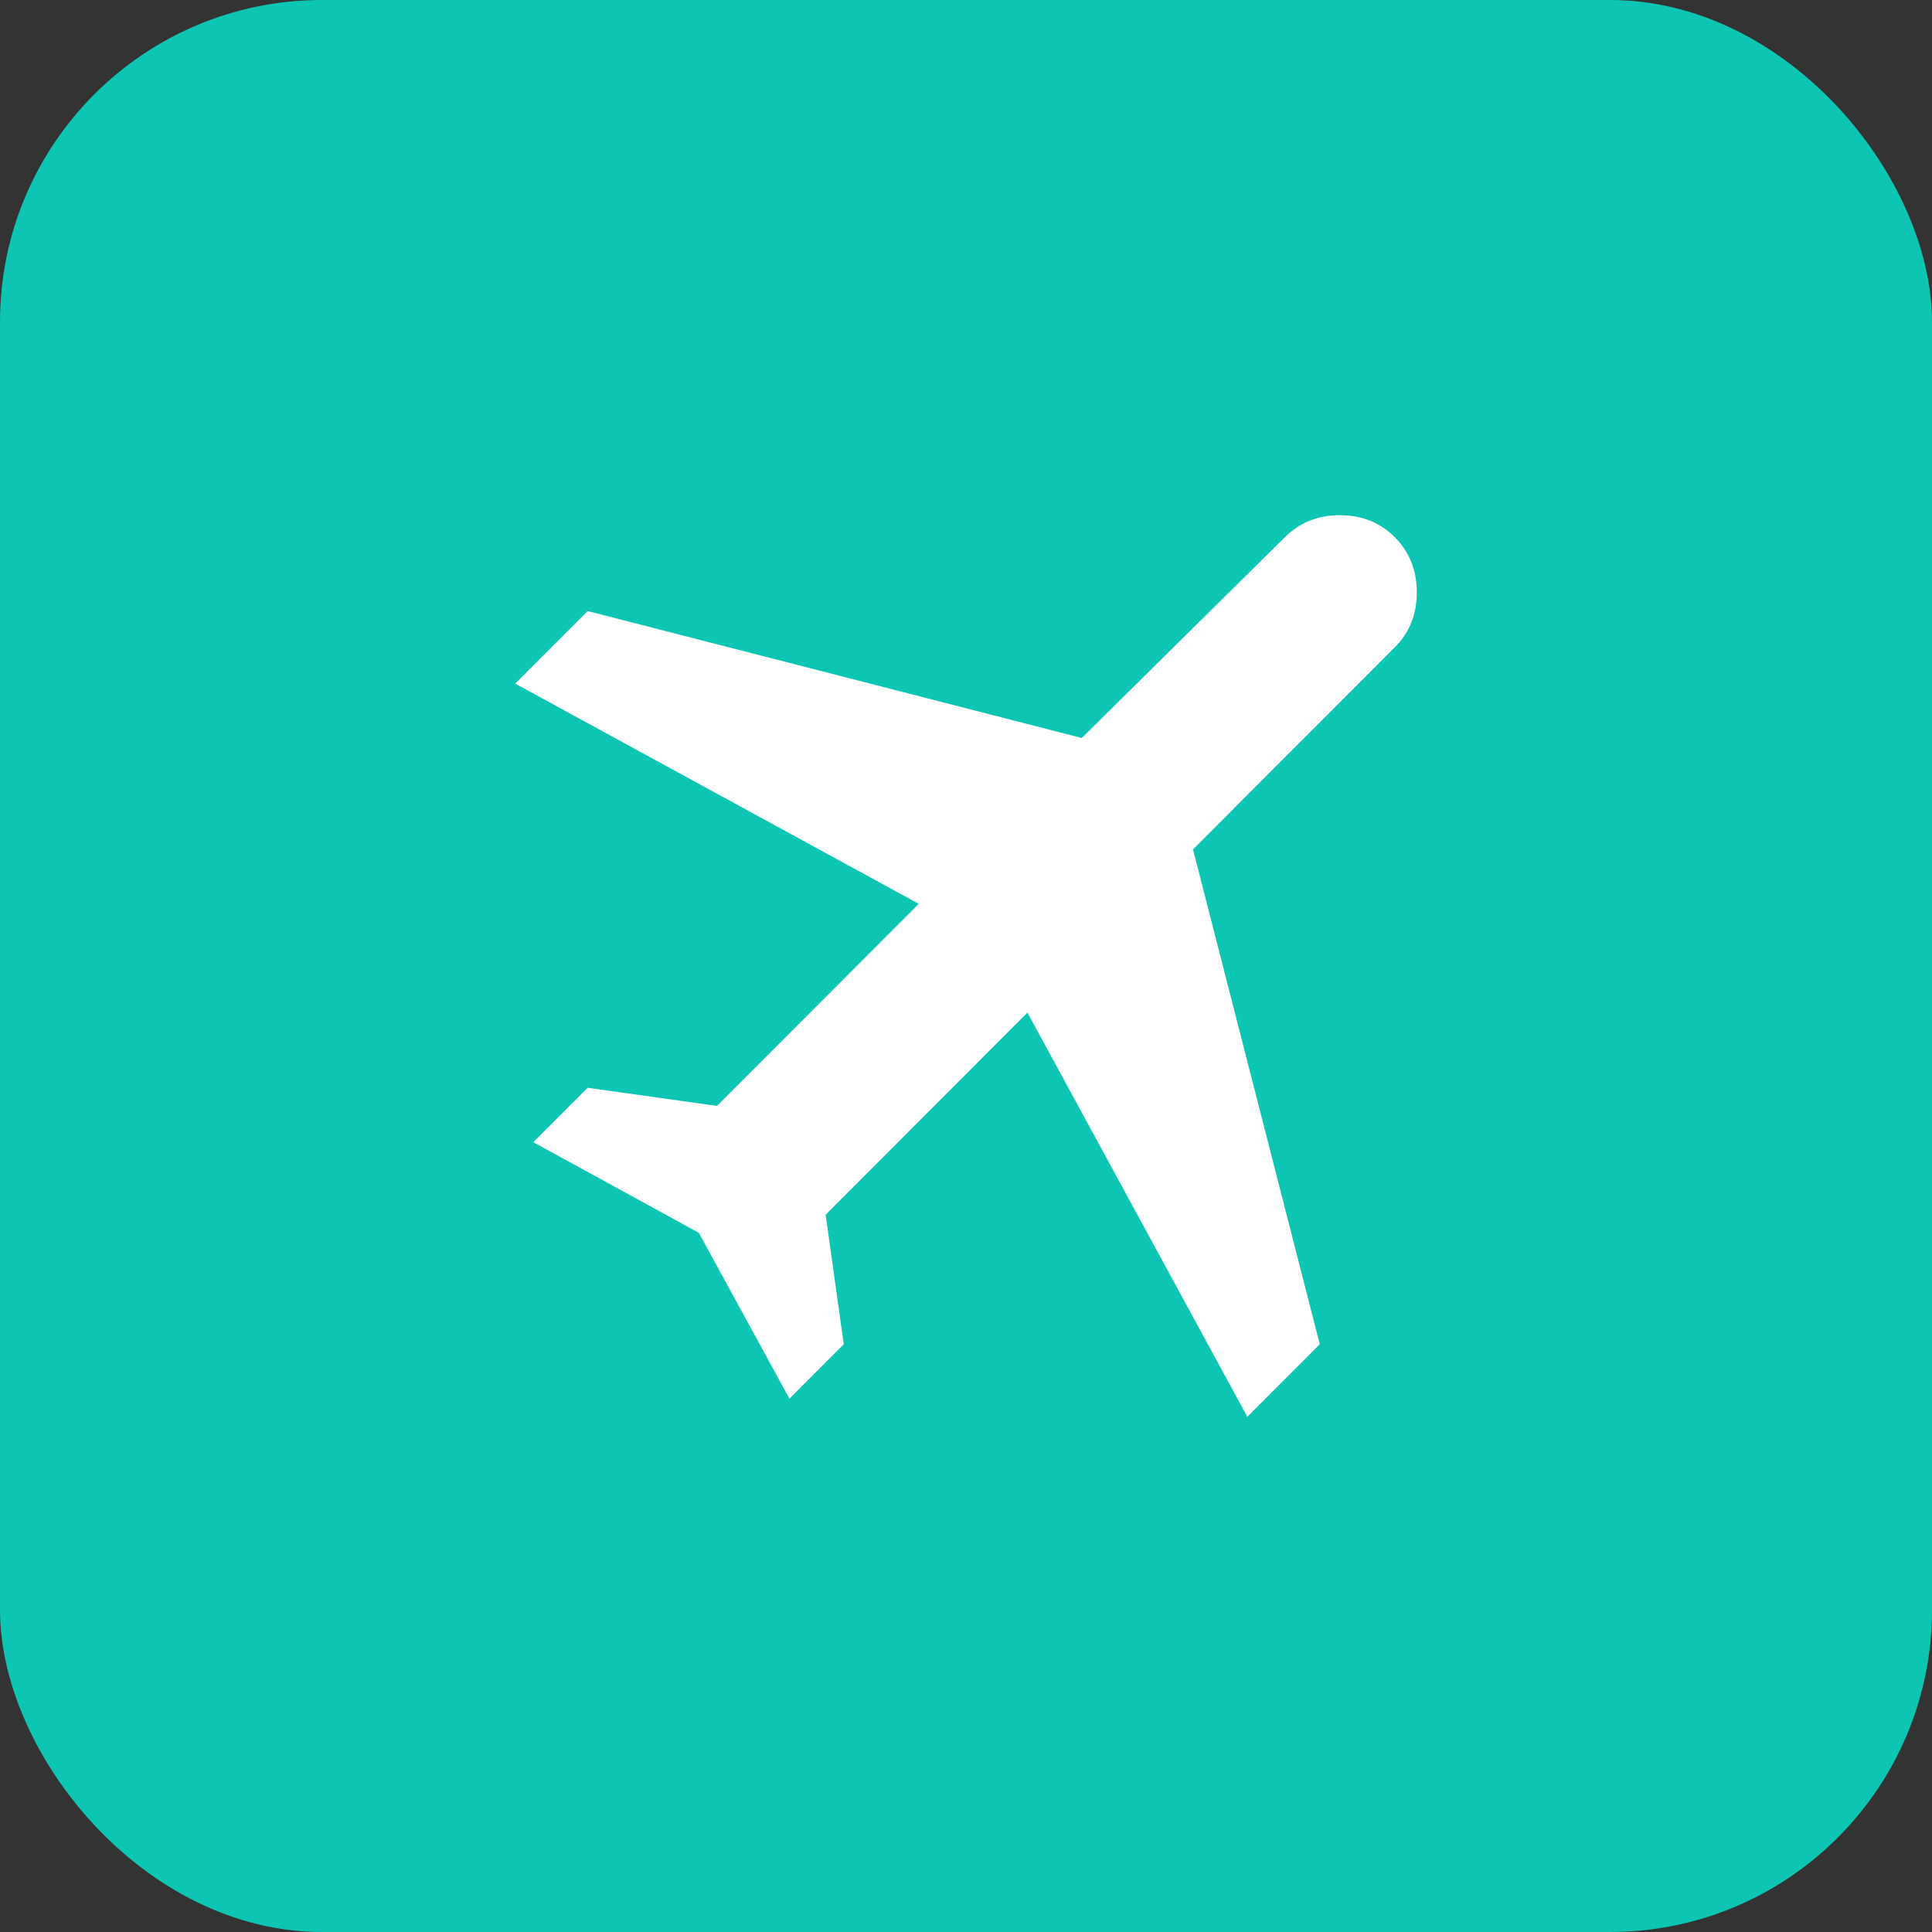 <svg xmlns="http://www.w3.org/2000/svg" width="60" height="60" viewBox="0 0 60 60" fill="none"><rect x="0" y="0" width="60" height="60" fill="#333333" stroke="none"/><rect width="60" height="60" rx="10" fill="#0CC6B3"></rect><path d="M21.704 38.287L16.562 35.471L18.25 33.782L22.267 34.345L28.534 28.069L16 21.23L18.25 18.977L33.595 22.919L39.902 16.684C40.358 16.228 40.927 16 41.61 16C42.293 16 42.862 16.228 43.317 16.684C43.772 17.14 44 17.71 44 18.394C44 19.078 43.772 19.648 43.317 20.103L37.05 26.379L40.987 41.747L38.737 44L31.908 31.448L25.641 37.724L26.204 41.747L24.517 43.437L21.704 38.287Z" fill="white"></path></svg>